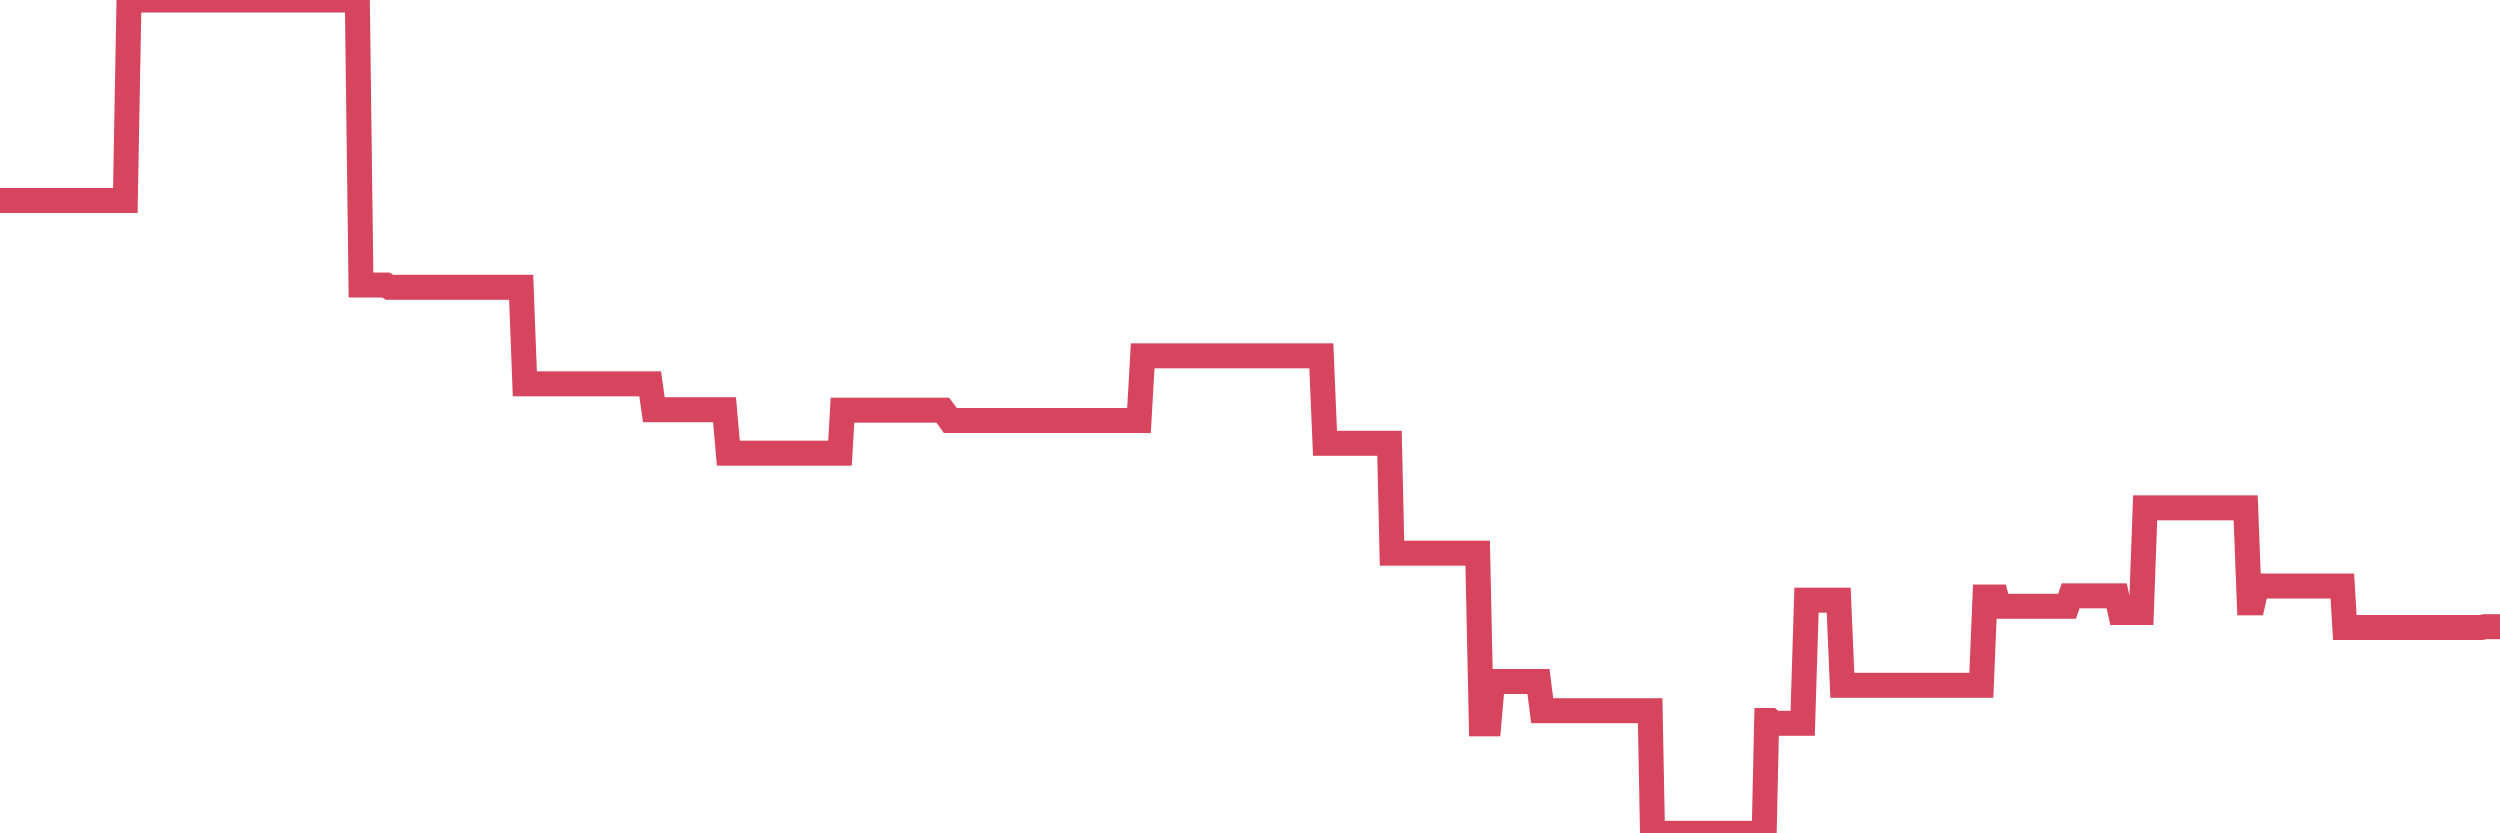 <?xml version="1.0"?><svg width="150px" height="50px" xmlns="http://www.w3.org/2000/svg" xmlns:xlink="http://www.w3.org/1999/xlink"> <polyline fill="none" stroke="#d6455d" stroke-width="1.5px" stroke-linecap="round" stroke-miterlimit="5" points="0.00,12.03 0.22,12.03 0.45,12.03 0.67,12.03 0.89,12.03 1.12,12.03 1.34,12.03 1.56,12.03 1.79,12.03 1.94,12.03 2.16,12.03 2.38,12.03 2.61,12.03 2.83,12.03 3.05,12.03 3.28,12.03 3.50,12.03 3.65,12.03 3.87,12.03 4.09,12.03 4.32,12.03 4.54,12.03 4.76,12.03 4.99,12.03 5.21,12.03 5.36,12.03 5.58,12.03 5.81,12.03 6.03,12.03 6.25,12.03 6.48,12.03 6.70,12.03 6.92,12.03 7.07,12.03 7.30,12.03 7.52,12.03 7.74,0.00 7.97,0.00 8.19,0.00 8.41,0.00 8.64,0.00 8.78,0.00 9.01,0.00 9.23,0.00 9.45,0.00 9.68,0.00 9.90,0.00 10.12,0.00 10.35,0.00 10.50,0.00 10.72,0.00 10.94,0.00 11.17,0.00 11.39,0.00 11.61,0.00 11.84,0.00 12.06,0.00 12.21,0.00 12.43,0.00 12.65,0.00 12.88,0.00 13.10,0.00 13.32,0.00 13.55,0.00 13.77,0.00 13.92,0.00 14.14,0.00 14.37,0.00 14.59,0.00 14.81,0.00 15.04,0.00 15.26,0.00 15.48,0.00 15.63,0.00 15.86,0.00 16.08,0.00 16.30,0.00 16.53,0.00 16.75,0.00 16.97,0.00 17.20,0.00 17.42,0.00 17.57,0.00 17.79,0.00 18.01,0.00 18.24,0.00 18.46,0.00 18.68,0.00 18.91,0.00 19.13,0.00 19.28,0.00 19.50,0.00 19.73,0.00 19.95,0.00 20.17,0.00 20.40,0.00 20.62,0.00 20.84,0.00 20.99,0.00 21.22,0.00 21.44,0.00 21.66,17.10 21.89,17.10 22.11,17.10 22.33,17.10 22.56,17.10 22.70,17.10 22.93,17.10 23.15,17.10 23.37,17.24 23.60,17.24 23.82,17.24 24.04,17.24 24.27,17.24 24.42,17.24 24.64,17.24 24.86,17.24 25.09,17.24 25.31,17.24 25.53,17.24 25.76,17.24 25.98,17.24 26.13,17.24 26.35,17.24 26.58,17.24 26.80,17.24 27.02,17.24 27.25,17.24 27.47,17.24 27.69,17.24 27.84,17.24 28.06,17.24 28.29,17.24 28.51,17.24 28.73,17.24 28.96,17.24 29.18,17.24 29.40,17.24 29.55,17.24 29.78,17.24 30.00,17.24 30.22,17.24 30.45,17.24 30.67,17.24 30.89,17.24 31.12,17.24 31.27,17.24 31.49,23.03 31.71,23.03 31.94,23.03 32.16,23.03 32.38,23.03 32.60,23.03 32.83,23.03 33.05,23.03 33.20,23.03 33.42,23.03 33.65,23.03 33.87,23.03 34.09,23.03 34.32,23.03 34.54,23.03 34.76,23.03 34.91,23.03 35.14,23.03 35.36,23.03 35.58,23.03 35.81,23.03 36.03,23.03 36.25,23.03 36.48,23.03 36.62,23.03 36.85,23.03 37.07,23.03 37.29,23.03 37.52,23.03 37.74,23.03 37.96,23.03 38.19,23.03 38.34,23.03 38.56,23.03 38.78,23.03 39.01,23.03 39.23,24.58 39.45,24.58 39.68,24.58 39.90,24.58 40.05,24.58 40.27,24.58 40.50,24.58 40.72,24.58 40.94,24.58 41.17,24.58 41.39,24.58 41.61,24.58 41.76,24.58 41.98,24.58 42.21,24.58 42.43,24.58 42.65,24.58 42.88,24.58 43.10,24.58 43.32,24.58 43.47,24.58 43.70,27.19 43.92,27.19 44.14,27.19 44.37,27.19 44.59,27.19 44.81,27.19 45.04,27.19 45.19,27.19 45.41,27.19 45.63,27.19 45.86,27.19 46.08,27.19 46.30,27.19 46.53,27.19 46.75,27.19 46.90,27.19 47.12,27.19 47.34,27.19 47.57,27.19 47.79,27.19 48.01,27.19 48.24,27.19 48.46,27.19 48.68,27.19 48.83,27.19 49.06,27.19 49.28,27.19 49.50,27.19 49.73,27.19 49.95,27.19 50.17,27.19 50.40,27.19 50.55,24.61 50.77,24.61 50.99,24.61 51.22,24.61 51.44,24.61 51.66,24.61 51.89,24.61 52.11,24.61 52.26,24.61 52.48,24.61 52.70,24.61 52.93,24.61 53.15,24.61 53.37,24.61 53.60,24.61 53.82,24.61 53.97,24.61 54.19,24.61 54.42,24.61 54.64,24.61 54.86,24.61 55.09,24.61 55.31,24.61 55.53,24.61 55.68,24.61 55.90,24.61 56.13,24.61 56.35,24.61 56.57,24.61 56.80,24.92 57.02,25.23 57.24,25.23 57.39,25.23 57.62,25.23 57.84,25.23 58.06,25.23 58.29,25.23 58.51,25.23 58.73,25.23 58.96,25.23 59.11,25.23 59.33,25.23 59.55,25.23 59.78,25.23 60.00,25.23 60.22,25.23 60.45,25.23 60.67,25.23 60.82,25.23 61.04,25.23 61.26,25.23 61.49,25.23 61.71,25.23 61.93,25.23 62.16,25.23 62.38,25.23 62.53,25.23 62.75,25.23 62.98,25.23 63.20,25.23 63.42,25.23 63.65,25.23 63.87,25.23 64.09,25.23 64.24,25.23 64.47,25.23 64.69,25.23 64.91,25.23 65.14,25.23 65.36,25.23 65.58,25.23 65.81,25.23 66.03,25.23 66.18,25.23 66.40,25.23 66.62,25.23 66.85,25.23 67.07,25.23 67.29,25.23 67.52,25.23 67.74,25.23 67.89,25.23 68.11,25.23 68.34,25.23 68.56,21.35 68.78,21.35 69.01,21.35 69.23,21.35 69.45,21.35 69.60,21.35 69.83,21.35 70.05,21.35 70.27,21.35 70.50,21.35 70.72,21.35 70.94,21.35 71.17,21.35 71.31,21.35 71.54,21.35 71.76,21.35 71.98,21.35 72.21,21.35 72.43,21.35 72.65,21.35 72.88,21.35 73.03,21.35 73.25,21.35 73.47,21.35 73.70,21.35 73.92,21.35 74.14,21.35 74.37,21.35 74.59,21.35 74.74,21.35 74.96,21.35 75.18,21.35 75.41,21.35 75.63,21.35 75.85,21.35 76.08,21.35 76.30,21.35 76.45,21.35 76.67,21.35 76.90,21.35 77.12,21.35 77.34,21.35 77.57,21.35 77.79,21.35 78.01,21.35 78.16,21.35 78.39,21.35 78.61,21.35 78.83,21.35 79.06,21.35 79.28,21.35 79.50,26.60 79.73,26.60 79.87,26.60 80.10,26.60 80.32,26.60 80.54,26.60 80.77,26.60 80.99,26.60 81.21,26.60 81.44,26.60 81.66,26.60 81.81,26.60 82.03,26.60 82.26,26.60 82.48,26.60 82.70,26.60 82.93,26.60 83.15,26.60 83.37,26.60 83.52,33.19 83.75,33.19 83.97,33.19 84.19,33.19 84.42,33.19 84.64,33.19 84.86,33.19 85.09,33.19 85.23,33.19 85.46,33.19 85.68,33.19 85.90,33.19 86.13,33.19 86.35,33.19 86.57,33.19 86.80,33.19 86.95,33.19 87.17,33.19 87.39,33.19 87.62,33.19 87.84,33.19 88.06,33.19 88.29,33.19 88.51,33.19 88.66,33.19 88.88,43.43 89.11,43.43 89.33,43.43 89.55,40.89 89.78,40.89 90.00,40.89 90.22,40.89 90.37,40.89 90.59,40.89 90.82,40.89 91.04,40.89 91.26,40.89 91.49,40.89 91.71,40.89 91.93,40.89 92.08,40.89 92.31,40.89 92.53,42.64 92.75,42.64 92.98,42.64 93.20,42.64 93.42,42.64 93.65,42.64 93.80,42.64 94.02,42.64 94.24,42.64 94.47,42.64 94.69,42.64 94.91,42.64 95.14,42.64 95.36,42.64 95.51,42.64 95.73,42.64 95.95,42.64 96.18,42.64 96.40,42.64 96.62,42.64 96.85,42.64 97.07,42.64 97.29,42.64 97.44,42.64 97.67,42.64 97.89,42.64 98.11,42.64 98.34,42.64 98.56,42.64 98.78,42.64 99.01,42.64 99.15,50.00 99.38,50.00 99.60,50.00 99.82,50.00 100.05,50.00 100.27,50.00 100.49,50.00 100.72,50.00 100.87,50.00 101.09,50.00 101.31,50.00 101.54,50.00 101.76,50.00 101.98,50.00 102.21,50.00 102.43,50.00 102.58,50.00 102.80,50.00 103.03,50.00 103.25,50.00 103.47,50.00 103.70,50.00 103.92,50.00 104.14,50.00 104.29,50.00 104.51,50.00 104.74,50.00 104.96,50.00 105.18,50.00 105.41,50.00 105.63,50.00 105.85,50.00 106.00,43.23 106.23,43.23 106.45,43.40 106.67,43.40 106.90,43.40 107.12,43.40 107.34,43.40 107.57,43.40 107.72,43.40 107.94,43.40 108.16,43.40 108.39,36.01 108.61,36.01 108.83,36.01 109.06,36.01 109.28,36.01 109.43,36.01 109.65,36.01 109.87,36.01 110.10,36.01 110.32,36.01 110.54,41.12 110.77,41.12 110.99,41.12 111.14,41.12 111.36,41.12 111.59,41.12 111.81,41.12 112.03,41.12 112.26,41.12 112.48,41.12 112.70,41.12 112.93,41.12 113.08,41.12 113.30,41.12 113.52,41.12 113.75,41.12 113.97,41.12 114.19,41.12 114.42,41.12 114.64,41.12 114.79,41.12 115.01,41.12 115.23,41.12 115.46,41.12 115.68,41.12 115.90,41.12 116.13,41.12 116.35,41.12 116.50,41.12 116.72,41.12 116.95,41.12 117.17,41.12 117.39,41.12 117.62,41.12 117.84,41.12 118.06,41.12 118.21,41.12 118.43,41.12 118.66,41.12 118.88,41.12 119.10,35.82 119.33,35.82 119.55,35.82 119.77,35.82 119.92,36.38 120.15,36.38 120.37,36.38 120.59,36.38 120.82,36.38 121.04,36.38 121.26,36.38 121.49,36.38 121.64,36.38 121.86,36.38 122.08,36.38 122.31,36.38 122.53,36.38 122.75,36.38 122.98,36.38 123.20,36.38 123.35,36.38 123.57,36.38 123.79,36.38 124.02,36.38 124.24,35.75 124.46,35.75 124.69,35.75 124.91,35.75 125.06,35.75 125.28,35.75 125.51,35.75 125.73,35.75 125.95,35.75 126.18,35.75 126.40,35.75 126.62,35.75 126.77,35.75 127.00,35.75 127.22,36.75 127.44,36.75 127.67,36.75 127.89,36.75 128.11,36.75 128.34,36.75 128.48,36.75 128.71,30.47 128.93,30.47 129.15,30.47 129.38,30.47 129.60,30.47 129.82,30.47 130.05,30.47 130.27,30.47 130.42,30.47 130.64,30.47 130.87,30.47 131.09,30.47 131.31,30.47 131.54,30.47 131.76,30.47 131.98,30.47 132.13,30.47 132.36,30.47 132.58,30.47 132.80,30.47 133.03,30.47 133.25,30.47 133.47,30.47 133.70,30.47 133.84,30.47 134.07,30.47 134.29,30.47 134.51,30.47 134.74,30.47 134.96,36.17 135.18,36.17 135.41,35.16 135.56,35.16 135.78,35.16 136.00,35.16 136.23,35.16 136.45,35.16 136.67,35.16 136.90,35.16 137.12,35.16 137.27,35.16 137.49,35.16 137.72,35.16 137.94,35.16 138.16,35.16 138.39,35.16 138.61,35.16 138.83,35.16 138.98,35.16 139.20,35.16 139.43,35.16 139.65,35.16 139.87,35.16 140.10,35.16 140.32,35.16 140.54,35.16 140.69,37.65 140.92,37.65 141.14,37.65 141.36,37.65 141.59,37.65 141.81,37.65 142.03,37.65 142.26,37.65 142.40,37.65 142.63,37.65 142.85,37.65 143.07,37.65 143.30,37.65 143.52,37.65 143.74,37.65 143.97,37.65 144.12,37.65 144.34,37.65 144.56,37.65 144.79,37.65 145.01,37.65 145.23,37.65 145.46,37.65 145.68,37.65 145.90,37.65 146.05,37.65 146.28,37.65 146.50,37.65 146.72,37.65 146.95,37.65 147.17,37.65 147.39,37.65 147.62,37.65 147.76,37.65 147.99,37.65 148.21,37.65 148.43,37.65 148.66,37.65 148.88,37.65 149.10,37.60 149.33,37.60 149.48,37.60 149.70,37.60 149.92,37.60 150.00,37.60 "/></svg>